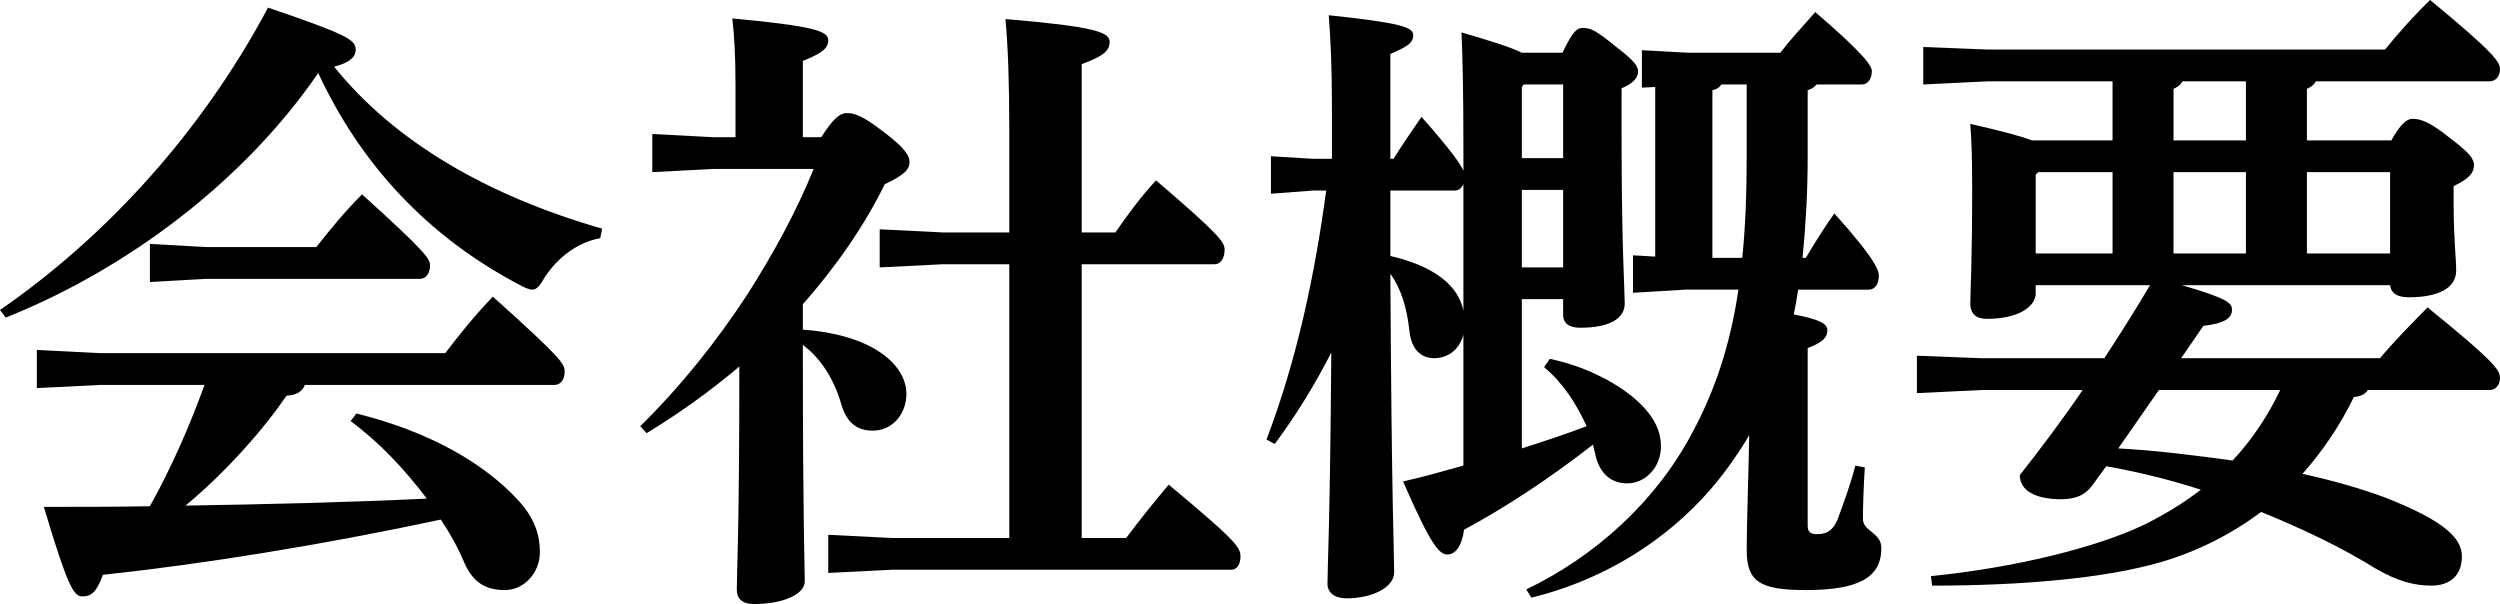 <?xml version="1.0" encoding="utf-8"?>
<!-- Generator: Adobe Illustrator 27.2.0, SVG Export Plug-In . SVG Version: 6.00 Build 0)  -->
<svg version="1.1" id="レイヤー_1" xmlns="http://www.w3.org/2000/svg" xmlns:xlink="http://www.w3.org/1999/xlink" x="0px"
	 y="0px" width="314.882px" height="76.082px" viewBox="0 0 314.882 76.082" style="enable-background:new 0 0 314.882 76.082;"
	 xml:space="preserve">
<g>
	<path d="M0,39.041c13.12-9.04,25.28-22.16,33.761-38.081c10.32,3.521,11.04,4.08,11.04,5.36c0,0.64-0.48,1.521-2.72,2.08
		c7.601,9.44,19.281,16.24,33.761,20.4l-0.24,1.2c-2.72,0.479-5.28,2.32-6.96,4.88c-0.64,1.12-1.04,1.601-1.6,1.601
		c-0.4,0-0.96-0.24-1.68-0.641c-11.521-6.08-19.92-15.12-25.281-26.641C30.8,22.721,16.16,33.841,0.72,40.001L0,39.041z
		 M38.401,48.481c-0.32,0.8-0.96,1.28-2.32,1.36c-3.2,4.72-8.24,10.16-12.72,13.84c10.16-0.16,20.24-0.4,30.401-0.88
		c-2.8-3.68-5.92-7.04-9.601-9.761l0.72-0.96c9.04,2.24,16.08,6.16,20.561,11.121c1.92,2.159,2.56,4.239,2.56,6.319
		c0,2.721-2.08,4.801-4.4,4.801c-2.16,0-3.92-0.721-5.12-3.44c-0.8-1.92-1.84-3.76-2.96-5.44c-15.36,3.28-30,5.601-42.561,6.961
		c-0.8,2.239-1.52,2.72-2.56,2.72c-1.12,0-1.84-1.12-4.88-11.28c4.64,0,9.12,0,13.36-0.08c2.72-4.88,4.96-10,6.88-15.28H12.64
		l-8,0.4v-4.801l8,0.4h43.441c1.76-2.32,3.76-4.8,6-7.12c8.72,7.84,9.041,8.479,9.041,9.44c0,0.96-0.48,1.68-1.28,1.68H38.401z
		 M26,31.121h13.84c1.76-2.24,3.6-4.48,5.76-6.641c8.24,7.44,8.561,8.16,8.561,8.961c0,0.96-0.48,1.68-1.28,1.68H26l-7.12,0.4
		v-4.801L26,31.121z"/>
	<path d="M89.84,21.28l-7.68,0.4v-4.8l7.68,0.399h2.8v-6.399c0-4.08-0.16-6.4-0.4-8.561c10.24,0.96,12.08,1.6,12.08,2.72
		s-0.88,1.681-3.2,2.641v9.6h2.32c1.52-2.399,2.4-3.04,3.2-3.04c1.12,0,2.16,0.48,4.48,2.24c2.8,2.08,3.44,3.12,3.44,3.92
		c0,0.88-0.56,1.601-3.12,2.801c-2.64,5.359-6.16,10.399-10.32,15.12v3.2c8.88,0.64,13.041,4.479,13.041,8.08
		c0,2.56-1.76,4.64-4.24,4.64c-2.08,0-3.28-1.12-3.92-3.2c-0.96-3.359-2.64-5.92-4.88-7.6v1.36c0,20.96,0.24,26.24,0.24,28.4
		c0,1.76-2.96,2.88-6.4,2.88c-1.44,0-2.16-0.64-2.16-1.84c0-2.24,0.32-7.2,0.32-28.081c-3.68,3.12-7.6,5.92-11.68,8.4l-0.8-0.88
		c5.12-5.04,9.601-10.641,13.521-16.641c3.2-5.04,6.08-10.24,8.32-15.761H89.84z M127.121,33.281h-8.32l-8,0.399v-4.8l8,0.4h8.32
		V16.4c0-6.16-0.16-10.48-0.48-14c11.44,0.96,13.121,1.68,13.121,2.88s-0.96,1.84-3.52,2.8v21.201h4.24
		c1.6-2.32,3.2-4.48,5.12-6.561c8.161,6.96,8.641,7.84,8.641,8.721c0,0.96-0.4,1.84-1.28,1.84h-16.72v34.48h5.6
		c1.68-2.24,3.28-4.24,5.36-6.72c8.24,6.88,9.041,7.84,9.041,9.04c0,1.12-0.56,1.68-1.12,1.68H112.32l-8,0.4v-4.801l8,0.4h14.801
		V33.281z"/>
	<path d="M165.36,24.001l-5.28,0.399v-4.72l5.28,0.32h2.4V13.44c0-4.96-0.16-8.4-0.4-11.521C176.48,2.88,178,3.44,178,4.4
		c0,1.04-0.72,1.44-2.88,2.4v6.88v6.32h0.4c1.04-1.681,2.16-3.28,3.52-5.28c3.761,4.24,4.961,6,5.28,6.8v-2.8
		c0-7.04-0.08-10.8-0.239-14.641c4.08,1.2,6.319,1.92,7.6,2.561h5.12c1.36-2.88,1.92-3.12,2.561-3.12c0.96,0,1.6,0.24,4.319,2.479
		c2.32,1.761,2.641,2.4,2.641,3.04c0,0.801-0.721,1.521-2.08,2.08v5.921c0,14,0.399,19.6,0.399,21.2c0,1.84-1.84,3.04-5.6,3.04
		c-1.44,0-2.16-0.561-2.16-1.68v-1.921h-5.2v18.801c2.72-0.88,5.44-1.76,8.16-2.8c-1.28-2.8-2.96-5.44-5.36-7.44l0.721-1.04
		c4.24,0.88,8.08,2.8,10.64,4.96c2.32,2,3.36,3.92,3.36,6.08c0,2.561-1.92,4.641-4.24,4.641c-1.92,0-3.44-1.12-4-3.521
		c-0.08-0.479-0.24-0.88-0.32-1.359c-5.76,4.479-11.2,8-16.24,10.72c-0.24,1.92-1.04,3.12-2.08,3.12s-2.08-1.12-5.6-9.2
		c2.48-0.56,5.041-1.28,7.6-2v-16.48c-0.479,1.76-1.76,2.88-3.6,2.96c-1.84,0-2.96-1.2-3.201-3.439c-0.32-3.04-1.12-5.44-2.4-7.2
		c0.16,29.12,0.48,35.36,0.48,37.601c0,1.92-2.8,3.28-6,3.28c-1.52,0-2.4-0.721-2.4-1.841c0-2.159,0.32-7.439,0.48-29.12
		c-2.08,4.08-4.4,7.84-7.121,11.521l-1.04-0.561c3.84-10.08,6.081-20.721,7.521-31.36H165.36z M175.12,32.241
		c3.761,0.88,8.32,2.72,9.2,6.88v-15.92c-0.239,0.479-0.56,0.8-1.12,0.8h-8.08V32.241z M191.921,10.641l-0.24,0.32v8.96h5.2v-9.28
		H191.921z M191.681,23.921v9.76h5.2v-9.76H191.681z M227.441,32.481c1.2-2.001,2.24-3.681,3.601-5.601c5.52,6.16,5.6,7.28,5.6,7.92
		c0,0.96-0.479,1.681-1.28,1.681h-8.88c-0.16,1.04-0.32,2.08-0.56,3.12c3.359,0.64,4.24,1.199,4.24,2c0,0.88-0.561,1.52-2.48,2.239
		v22.401c0,0.8,0.4,1.04,1.2,1.04c1.439,0,2.08-0.721,2.56-1.841c0.721-1.92,1.681-4.56,2.24-6.8l1.2,0.24
		c-0.16,2.399-0.24,4.88-0.24,6.479c0,1.601,2.32,1.681,2.32,3.681c0,3.76-2.96,5.28-9.521,5.28c-5.76,0-7.44-1.04-7.44-5.04
		c0-3.04,0.24-10.081,0.32-14.48c-0.64,1.12-1.28,2.08-2,3.12c-5.76,8.399-14.721,14.72-25.44,17.36l-0.64-1.04
		c8.64-4.16,16.24-10.961,20.88-19.681c2.88-5.36,4.8-11.04,5.84-18.08h-6.64l-6.641,0.399v-4.72l2.801,0.16v-21.36l-1.681,0.079
		V6.32l5.761,0.32h11.68c1.28-1.681,2.641-3.12,4.4-5.12c6.32,5.439,7.12,6.8,7.12,7.44c0,0.96-0.479,1.68-1.28,1.68h-5.68
		c-0.32,0.399-0.641,0.56-1.12,0.72v8.561c0,4.24-0.24,8.4-0.64,12.561H227.441z M219.441,32.481c0.4-3.841,0.56-8.081,0.56-12.801
		v-9.04h-3.199c-0.24,0.399-0.641,0.64-1.12,0.72v21.121H219.441z"/>
	<path d="M256.4,35.921v1.04c0,1.601-2.08,3.2-6.16,3.2c-1.36,0-2.08-0.64-2.08-2c0-0.96,0.24-5.04,0.24-14.4c0-4-0.08-6-0.24-8.16
		c3.84,0.88,6.32,1.521,7.76,2.08h10.161v-7.44H250.4l-8.16,0.4V5.92l8.16,0.32h50.001c1.68-2.08,3.84-4.479,5.68-6.24
		c8.24,6.801,8.801,7.841,8.801,8.721c0,0.8-0.48,1.52-1.28,1.52h-21.92c-0.24,0.48-0.641,0.721-1.12,0.96v6.48h10.64
		c1.04-1.92,1.92-2.72,2.641-2.72c1.04,0,2.239,0.399,4.8,2.479c2.56,1.92,2.96,2.641,2.96,3.36c0,0.96-0.56,1.68-2.56,2.64v2.08
		c0,4.721,0.319,6.961,0.319,8.561c0,2.16-2.16,3.36-5.92,3.36c-1.12,0-2.24-0.24-2.4-1.521h-26.24c6.08,1.76,6.32,2.32,6.32,3.12
		c0,0.96-0.8,1.68-3.601,2l-2.8,4.08h25.041c1.6-1.92,4.08-4.479,6-6.4c8.8,7.12,9.12,8.001,9.12,8.881c0,0.8-0.48,1.52-1.28,1.52
		h-15.36c-0.32,0.48-0.8,0.801-1.76,0.88c-1.76,3.601-3.92,6.801-6.48,9.681c4,0.88,7.601,1.92,10.561,3.04
		c7.28,2.88,9.521,5.04,9.521,7.36c0,2.479-1.601,3.68-3.841,3.68c-2,0-4.16-0.479-7.04-2.16c-4.24-2.64-9.28-5.04-14.4-7.12
		c-3.76,2.801-8,4.96-12.64,6.32c-6.881,2-17.201,2.96-28.801,2.96l-0.16-1.2c10.48-1.04,20.96-3.6,27.04-6.56
		c2.561-1.28,4.881-2.721,6.961-4.32c-3.92-1.28-7.921-2.24-11.921-2.96l-1.68,2.32c-0.96,1.359-2.24,1.84-4,1.84
		c-3.28,0-5.2-1.12-5.2-3.04c2.64-3.36,5.36-6.96,7.92-10.721h-12.72l-8.16,0.4v-4.72l8.16,0.319h15.44c2-3.04,3.92-6.08,5.76-9.2
		H256.4z M256.721,21.681l-0.32,0.32v9.92h9.681v-10.24H256.721z M266.801,56.481c4.8,0.24,9.6,0.88,14.4,1.521
		c2.479-2.641,4.479-5.681,6-8.881h-15.28L266.801,56.481z M282.881,17.681v-7.44h-8c-0.24,0.48-0.64,0.721-1.12,0.96v6.48H282.881z
		 M273.761,21.681v10.24h9.12v-10.24H273.761z M290.562,21.681v10.24h10.479v-10.24H290.562z"/>
</g>
</svg>
